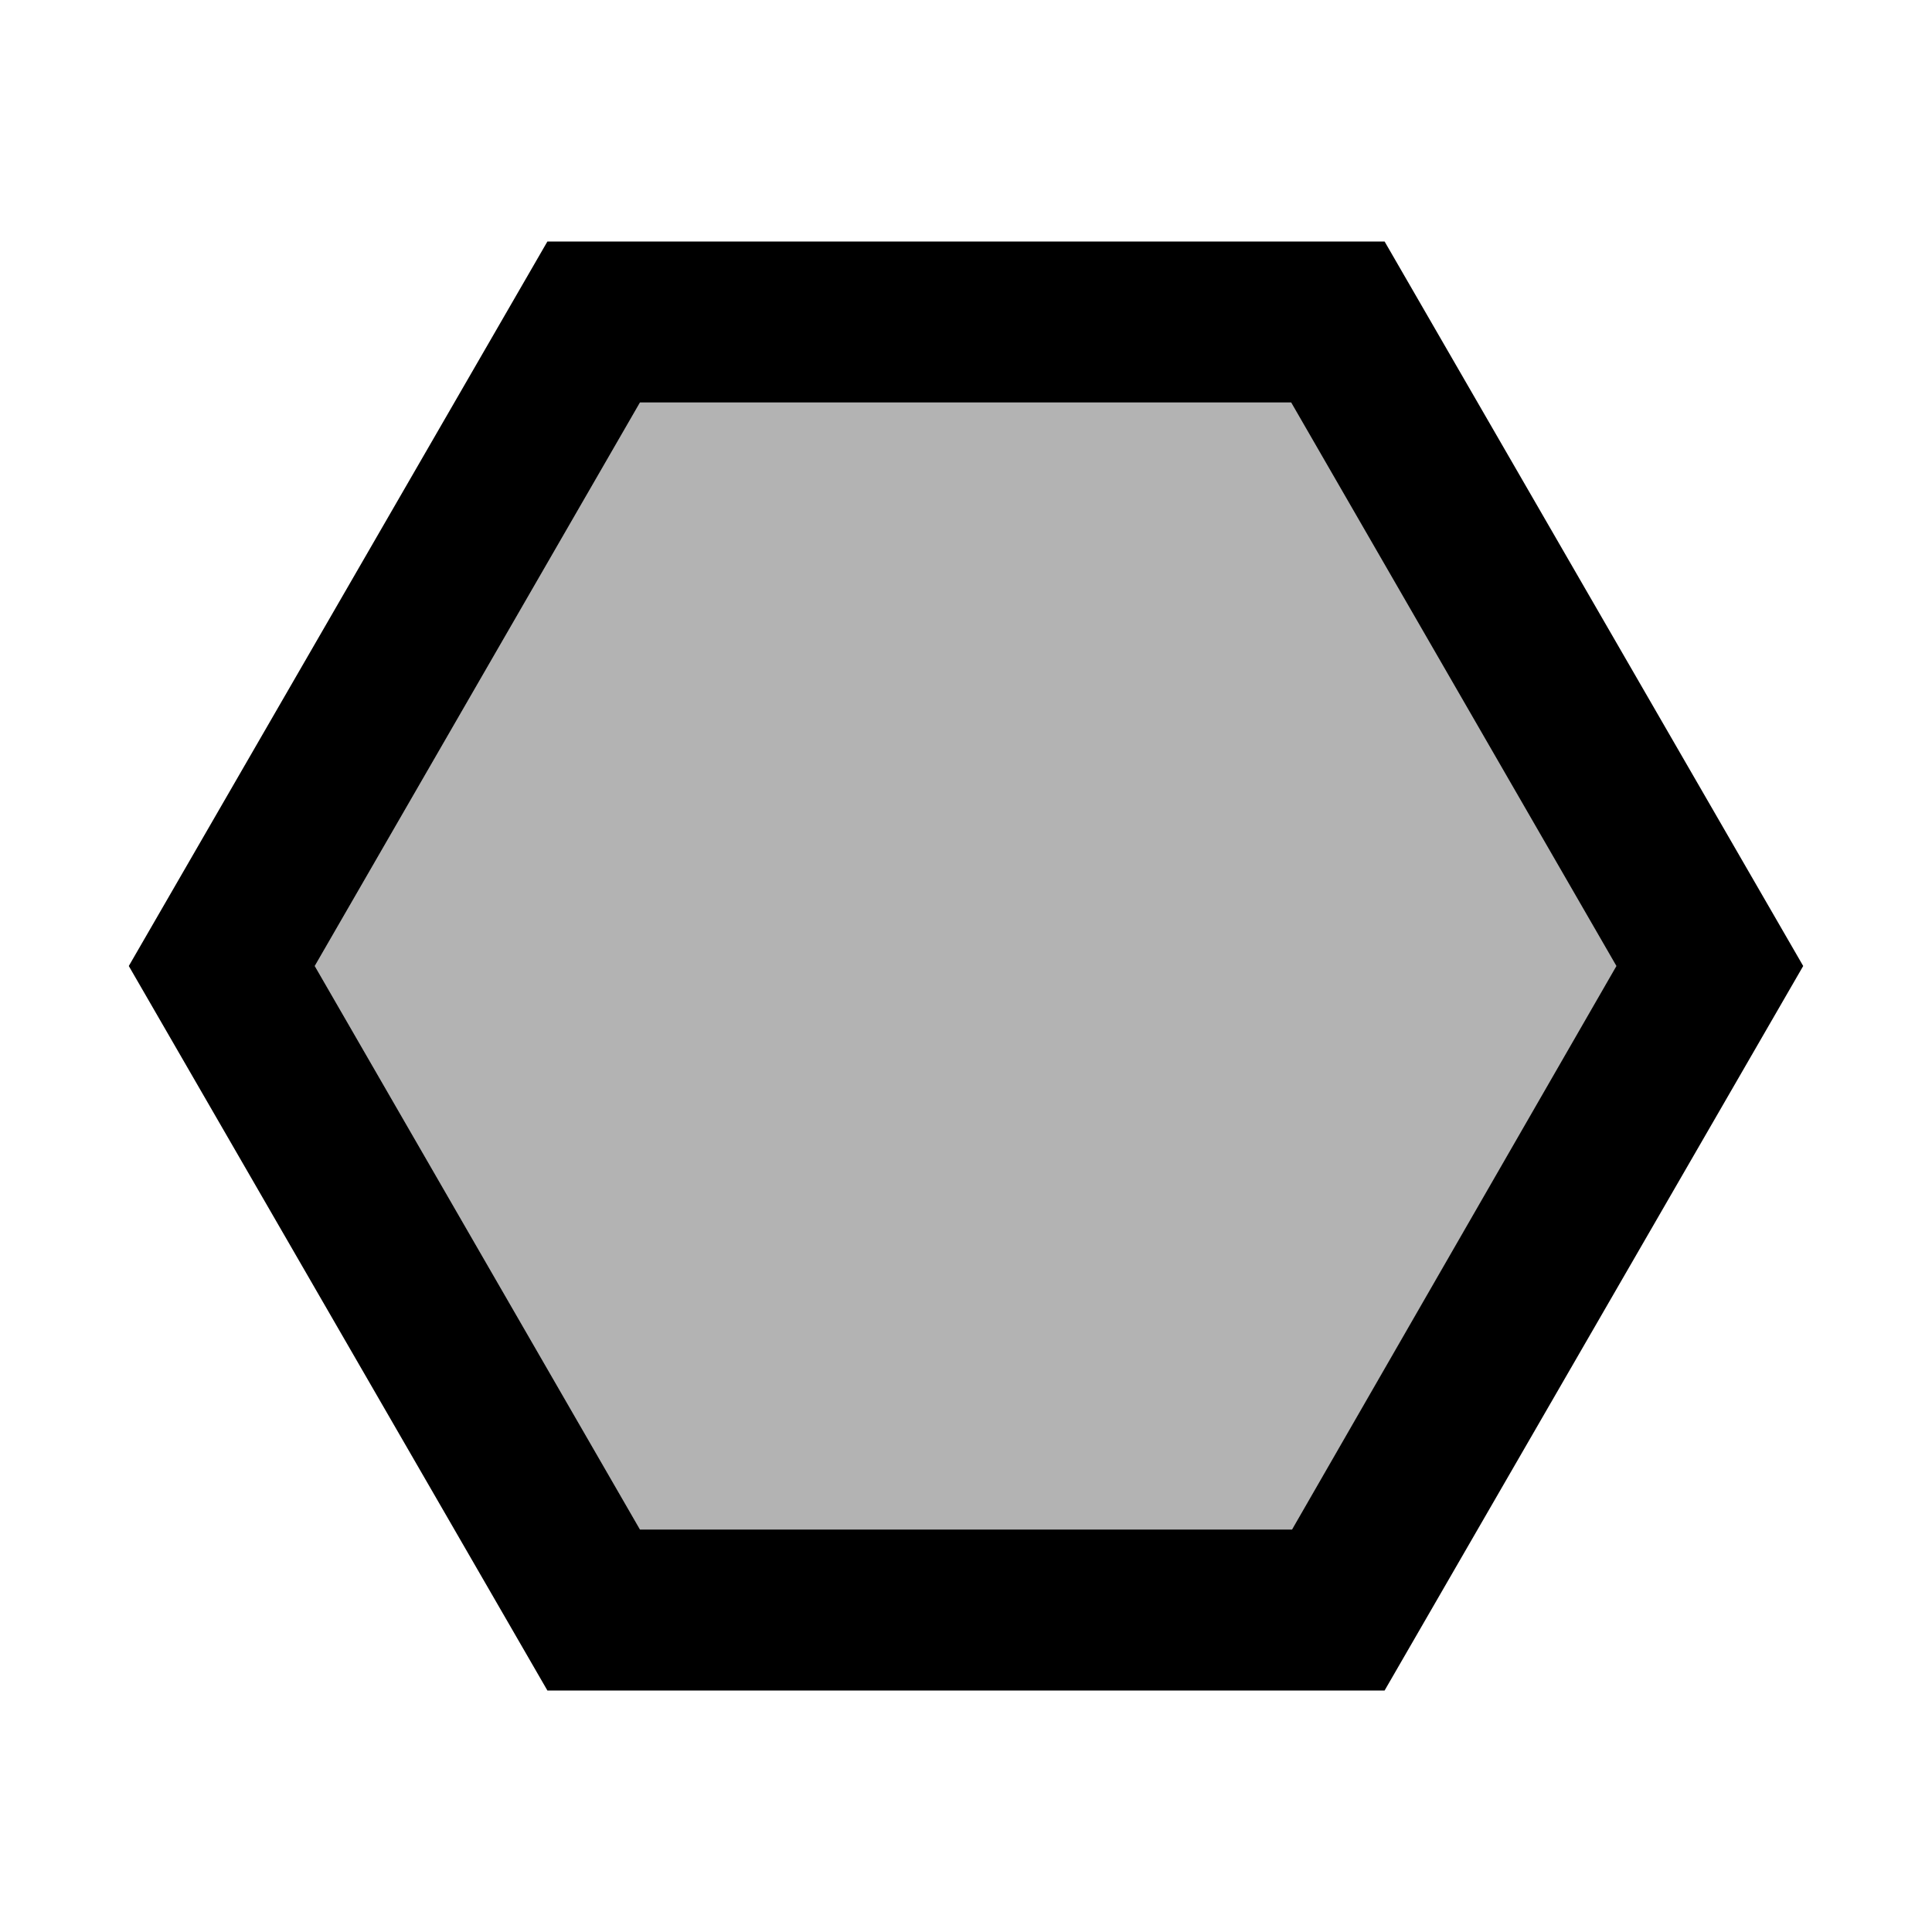 <svg xmlns="http://www.w3.org/2000/svg" width="24" height="24" viewBox="0 0 24 24"><path opacity=".3" d="M16.05 19h-8.1l-4.04-7l4.04-7h8.1l4.04 7z"/><path d="M17.2 3H6.8l-5.2 9l5.2 9h10.4l5.2-9l-5.2-9zm-1.15 16h-8.1l-4.04-7l4.04-7h8.09l4.04 7l-4.03 7z"/></svg>